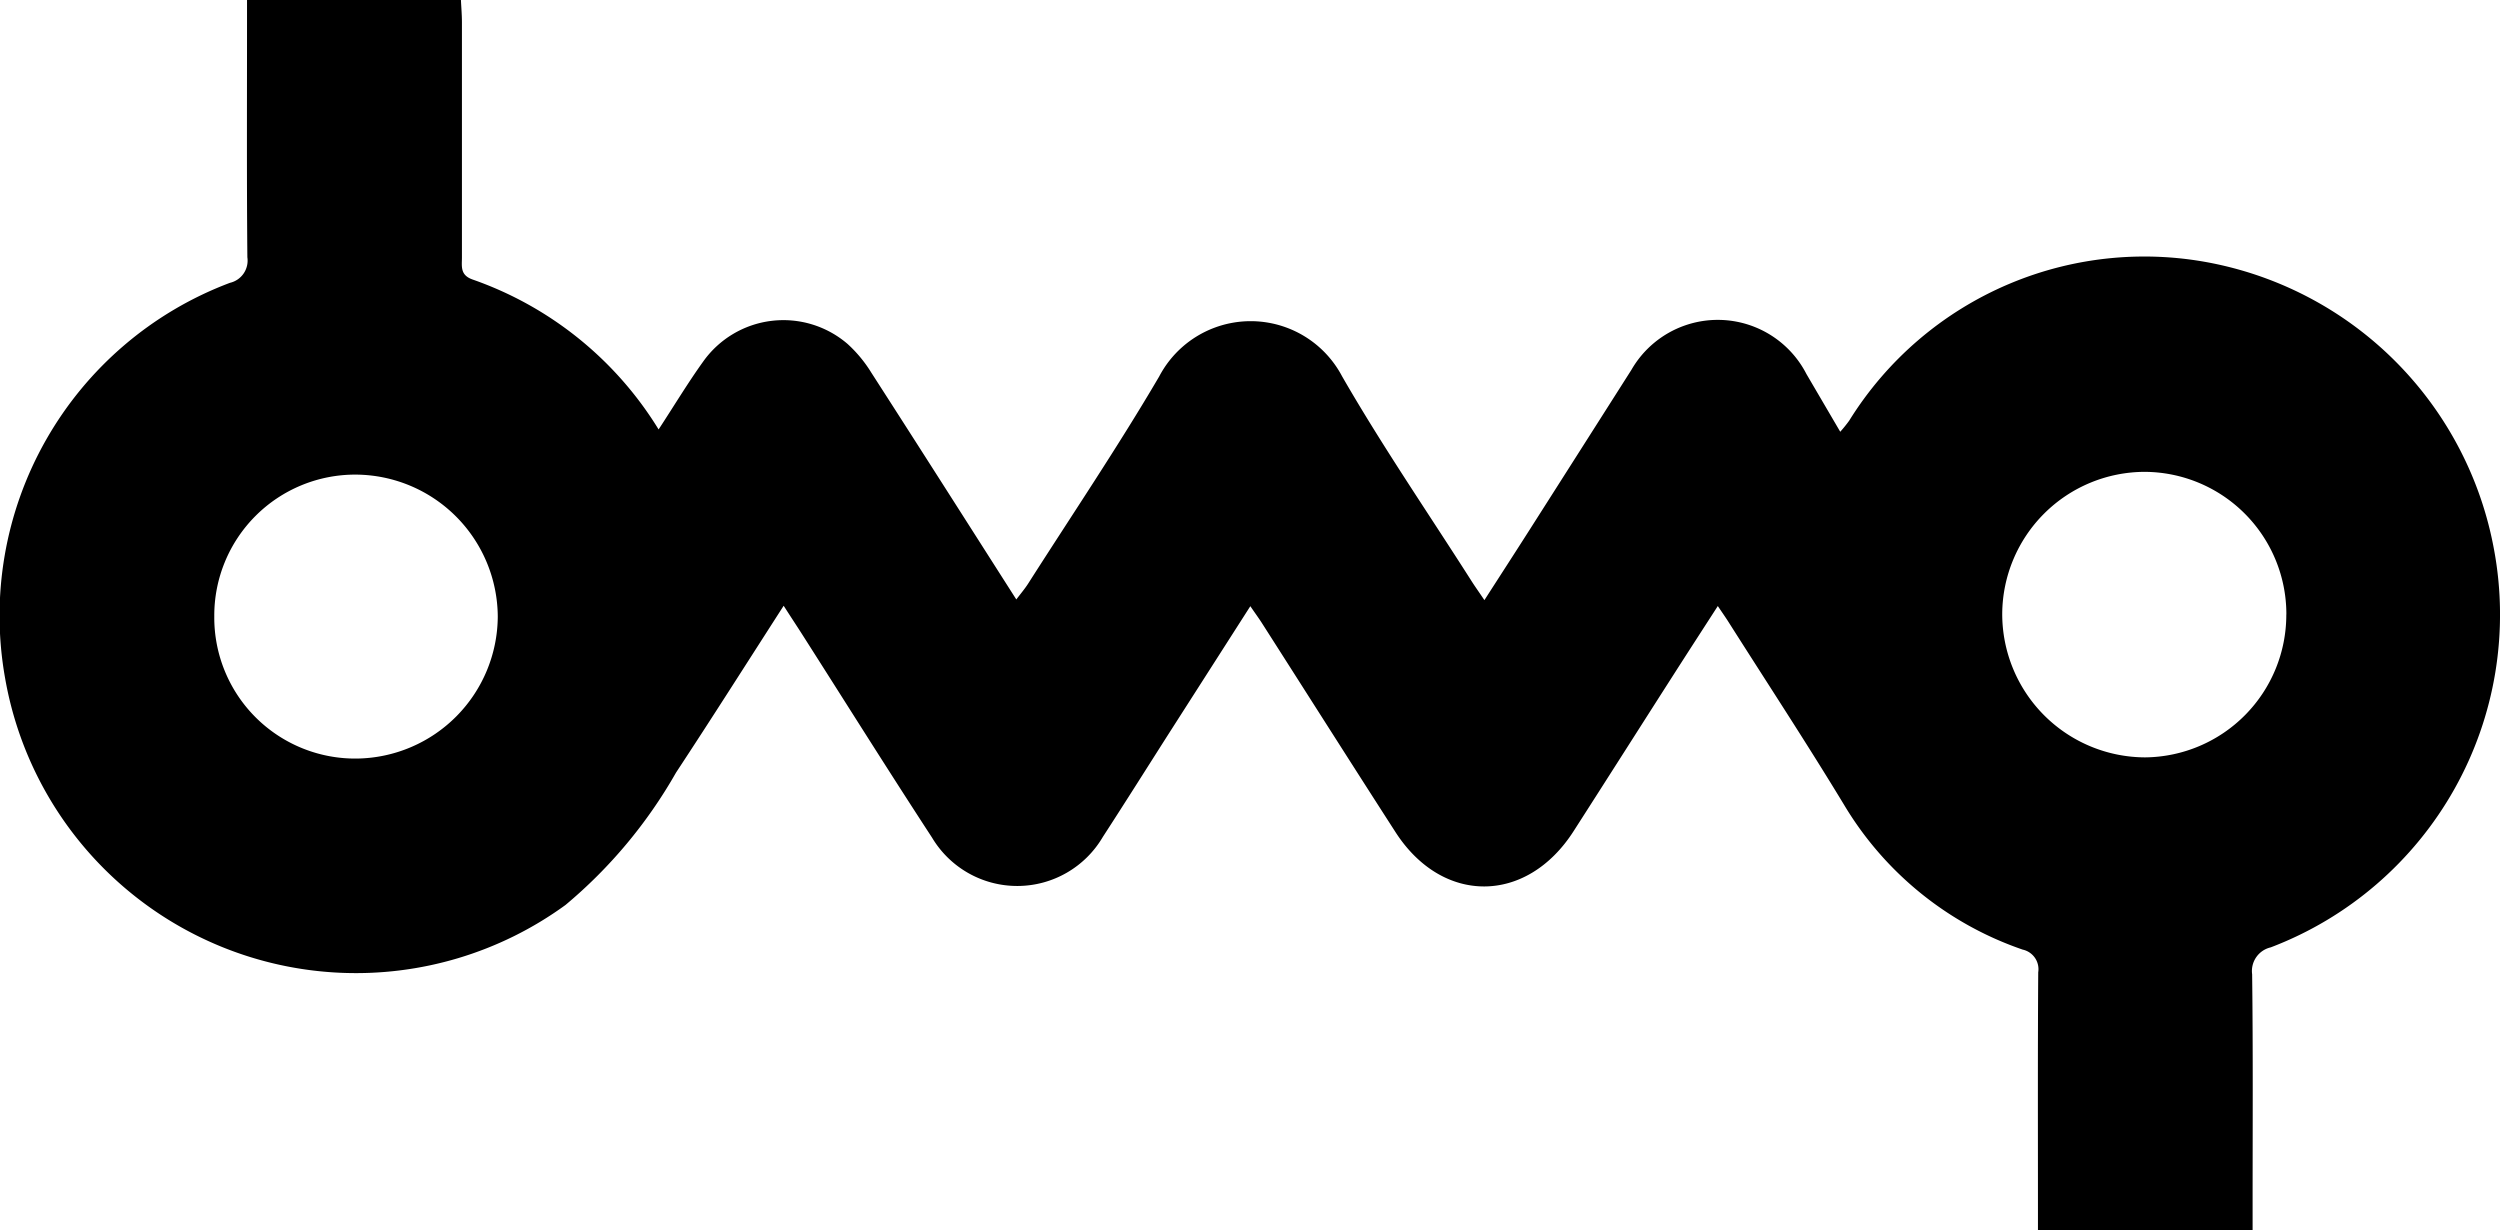 <?xml version="1.0" encoding="UTF-8"?> <svg xmlns="http://www.w3.org/2000/svg" width="80.64" height="39.683" viewBox="0 0 80.64 39.683"><path id="패스_35" data-name="패스 35" d="M1236.72-916.557a4.546,4.546,0,0,0-4.562,4.574,4.547,4.547,0,0,0,4.617,4.585,4.606,4.606,0,0,0,4.527-4.578,4.605,4.605,0,0,0-4.582-4.581m62.275,4.511a4.591,4.591,0,0,0-4.565-4.6,4.606,4.606,0,0,0-4.6,4.574,4.625,4.625,0,0,0,4.607,4.636,4.6,4.6,0,0,0,4.556-4.61m-48.471-.278c-1.191,1.851-2.315,3.625-3.469,5.377a15.612,15.612,0,0,1-3.568,4.273,11.489,11.489,0,0,1-18.074-7.314,11.471,11.471,0,0,1,7.252-12.755.736.736,0,0,0,.562-.825c-.022-2.506-.011-5.012-.011-7.518v-.78h6.9c.011.238.032.481.032.723q0,3.792,0,7.584c0,.286-.063.566.344.709a11.481,11.481,0,0,1,6,4.836c.5-.763.939-1.495,1.436-2.187a3.174,3.174,0,0,1,4.659-.571,4.283,4.283,0,0,1,.766.926c1.551,2.409,3.088,4.826,4.677,7.316.152-.2.281-.352.386-.517,1.415-2.219,2.891-4.405,4.222-6.674a3.333,3.333,0,0,1,5.9-.007c1.291,2.243,2.76,4.384,4.152,6.567.125.2.259.384.439.653.507-.789.985-1.526,1.457-2.267q1.644-2.58,3.283-5.158a3.214,3.214,0,0,1,5.647.131l1.091,1.863a4.528,4.528,0,0,0,.288-.357,11.207,11.207,0,0,1,11.891-5.042,11.537,11.537,0,0,1,8.907,9.186,11.484,11.484,0,0,1-7.2,12.844.783.783,0,0,0-.6.868c.031,2.507.015,5.013.015,7.519v.738h-6.924v-.673c0-2.549-.008-5.1.009-7.647a.647.647,0,0,0-.5-.732,10.792,10.792,0,0,1-5.765-4.675c-1.2-1.981-2.47-3.915-3.709-5.868-.1-.16-.21-.315-.361-.54-.507.786-.987,1.526-1.462,2.269-1.064,1.663-2.122,3.329-3.188,4.99-1.516,2.369-4.237,2.385-5.751.027-1.448-2.248-2.88-4.508-4.321-6.762-.1-.154-.208-.3-.357-.519l-2.6,4.063c-.719,1.127-1.431,2.26-2.16,3.383a3.2,3.2,0,0,1-5.507.019c-1.417-2.17-2.791-4.364-4.184-6.548-.181-.284-.368-.565-.6-.928" transform="translate(-1225.246 931.866)"></path></svg> 